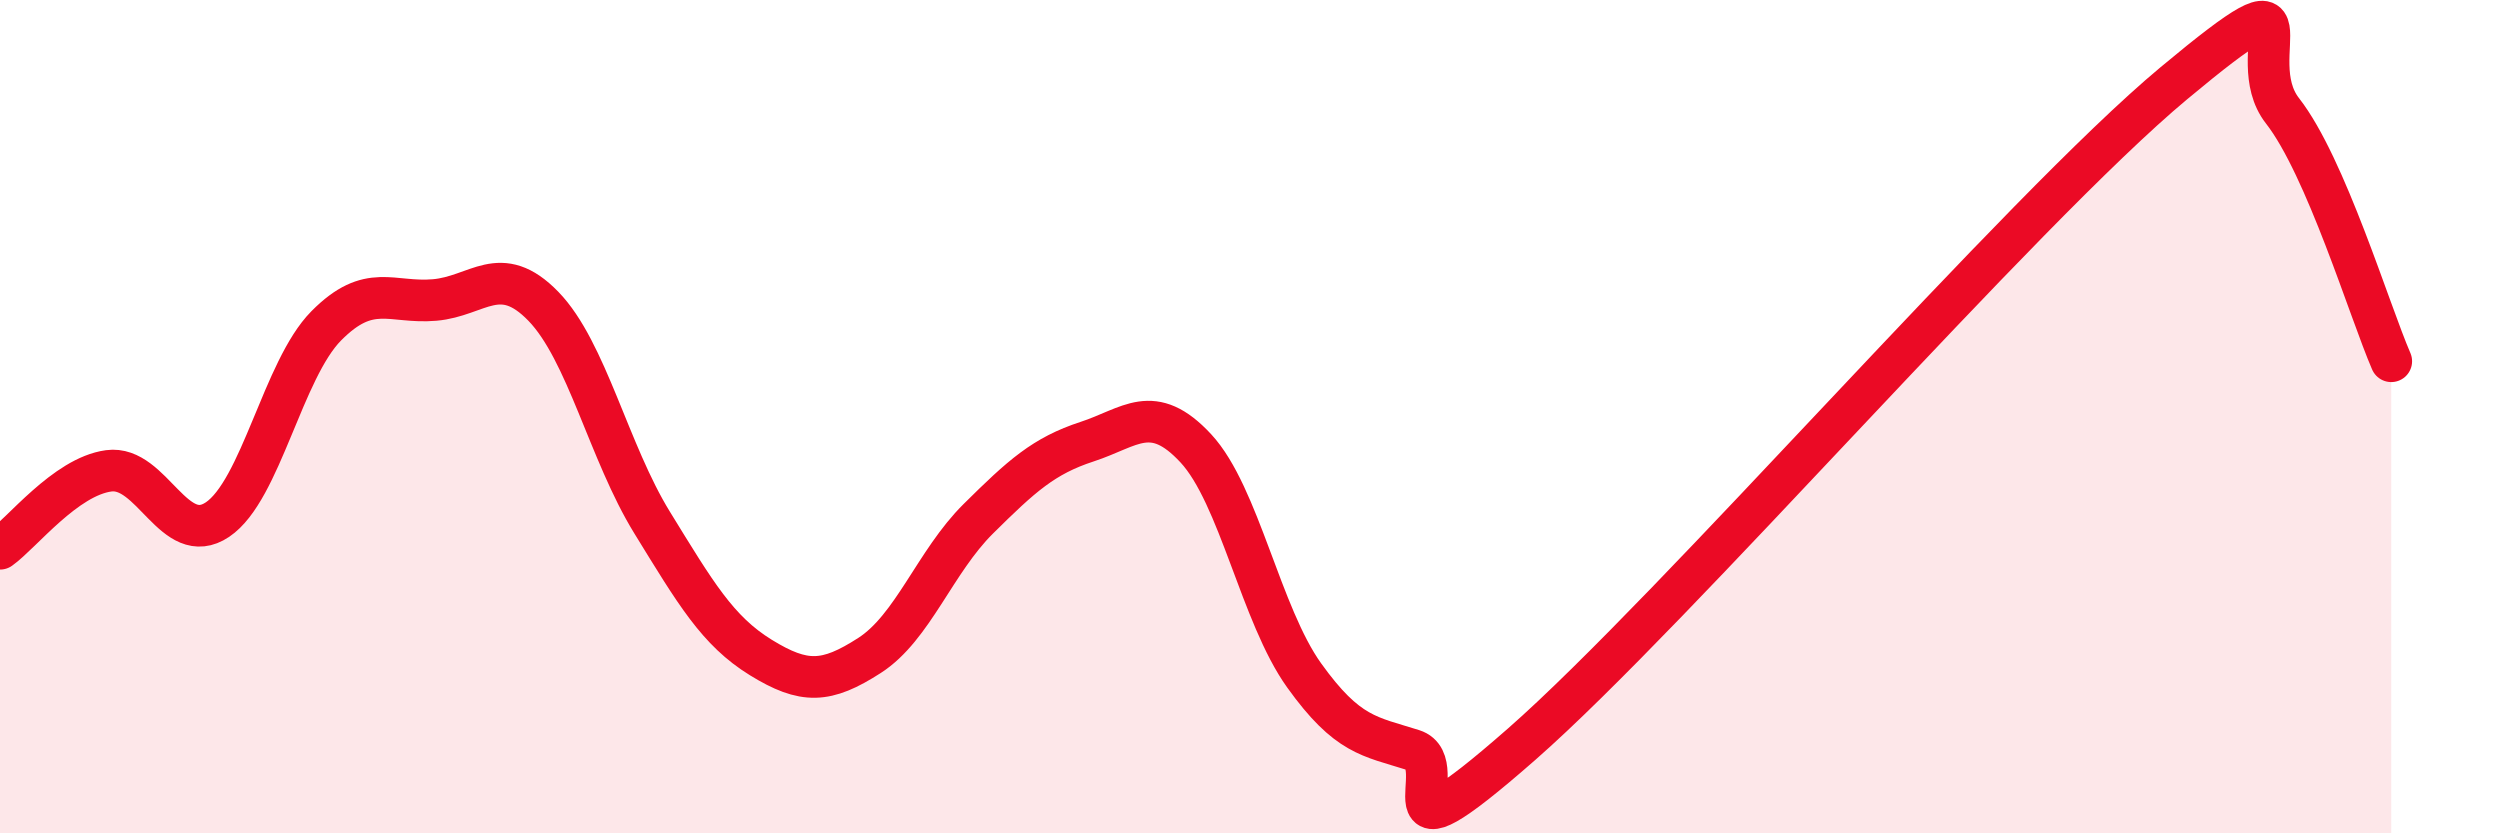 
    <svg width="60" height="20" viewBox="0 0 60 20" xmlns="http://www.w3.org/2000/svg">
      <path
        d="M 0,13.17 C 0.52,12.8 1.57,11.44 2.61,11.3 C 3.65,11.16 4.18,13.17 5.22,12.47 C 6.26,11.77 6.79,8.87 7.83,7.82 C 8.87,6.77 9.39,7.29 10.43,7.2 C 11.47,7.11 12,6.28 13.04,7.35 C 14.08,8.42 14.61,10.85 15.65,12.54 C 16.69,14.23 17.22,15.14 18.26,15.78 C 19.3,16.42 19.83,16.4 20.87,15.73 C 21.91,15.06 22.44,13.48 23.48,12.45 C 24.52,11.42 25.05,10.94 26.09,10.6 C 27.13,10.26 27.66,9.64 28.7,10.76 C 29.74,11.88 30.26,14.76 31.3,16.21 C 32.34,17.66 32.87,17.67 33.91,18 C 34.95,18.33 32.87,21.06 36.52,17.86 C 40.17,14.66 48.52,5.04 52.17,2 C 55.82,-1.04 53.74,1.33 54.78,2.66 C 55.82,3.99 56.87,7.47 57.39,8.67L57.39 20L0 20Z"
        fill="#EB0A25"
        opacity="0.1"
        stroke-linecap="round"
        stroke-linejoin="round"
      />
      <path
        d="M 0,13.17 C 0.52,12.8 1.57,11.44 2.61,11.3 C 3.65,11.16 4.18,13.17 5.22,12.47 C 6.26,11.77 6.79,8.87 7.83,7.82 C 8.87,6.77 9.39,7.29 10.43,7.2 C 11.47,7.11 12,6.28 13.04,7.35 C 14.08,8.42 14.61,10.85 15.65,12.54 C 16.69,14.23 17.22,15.14 18.26,15.78 C 19.3,16.42 19.83,16.4 20.87,15.73 C 21.91,15.06 22.44,13.48 23.48,12.45 C 24.52,11.42 25.05,10.94 26.09,10.6 C 27.13,10.26 27.66,9.64 28.7,10.76 C 29.74,11.88 30.26,14.76 31.3,16.21 C 32.34,17.66 32.87,17.67 33.91,18 C 34.95,18.33 32.87,21.06 36.52,17.86 C 40.17,14.66 48.52,5.04 52.17,2 C 55.82,-1.04 53.74,1.33 54.78,2.66 C 55.82,3.99 56.87,7.47 57.39,8.67"
        stroke="#EB0A25"
        stroke-width="1"
        fill="none"
        stroke-linecap="round"
        stroke-linejoin="round"
      />
    </svg>
  
